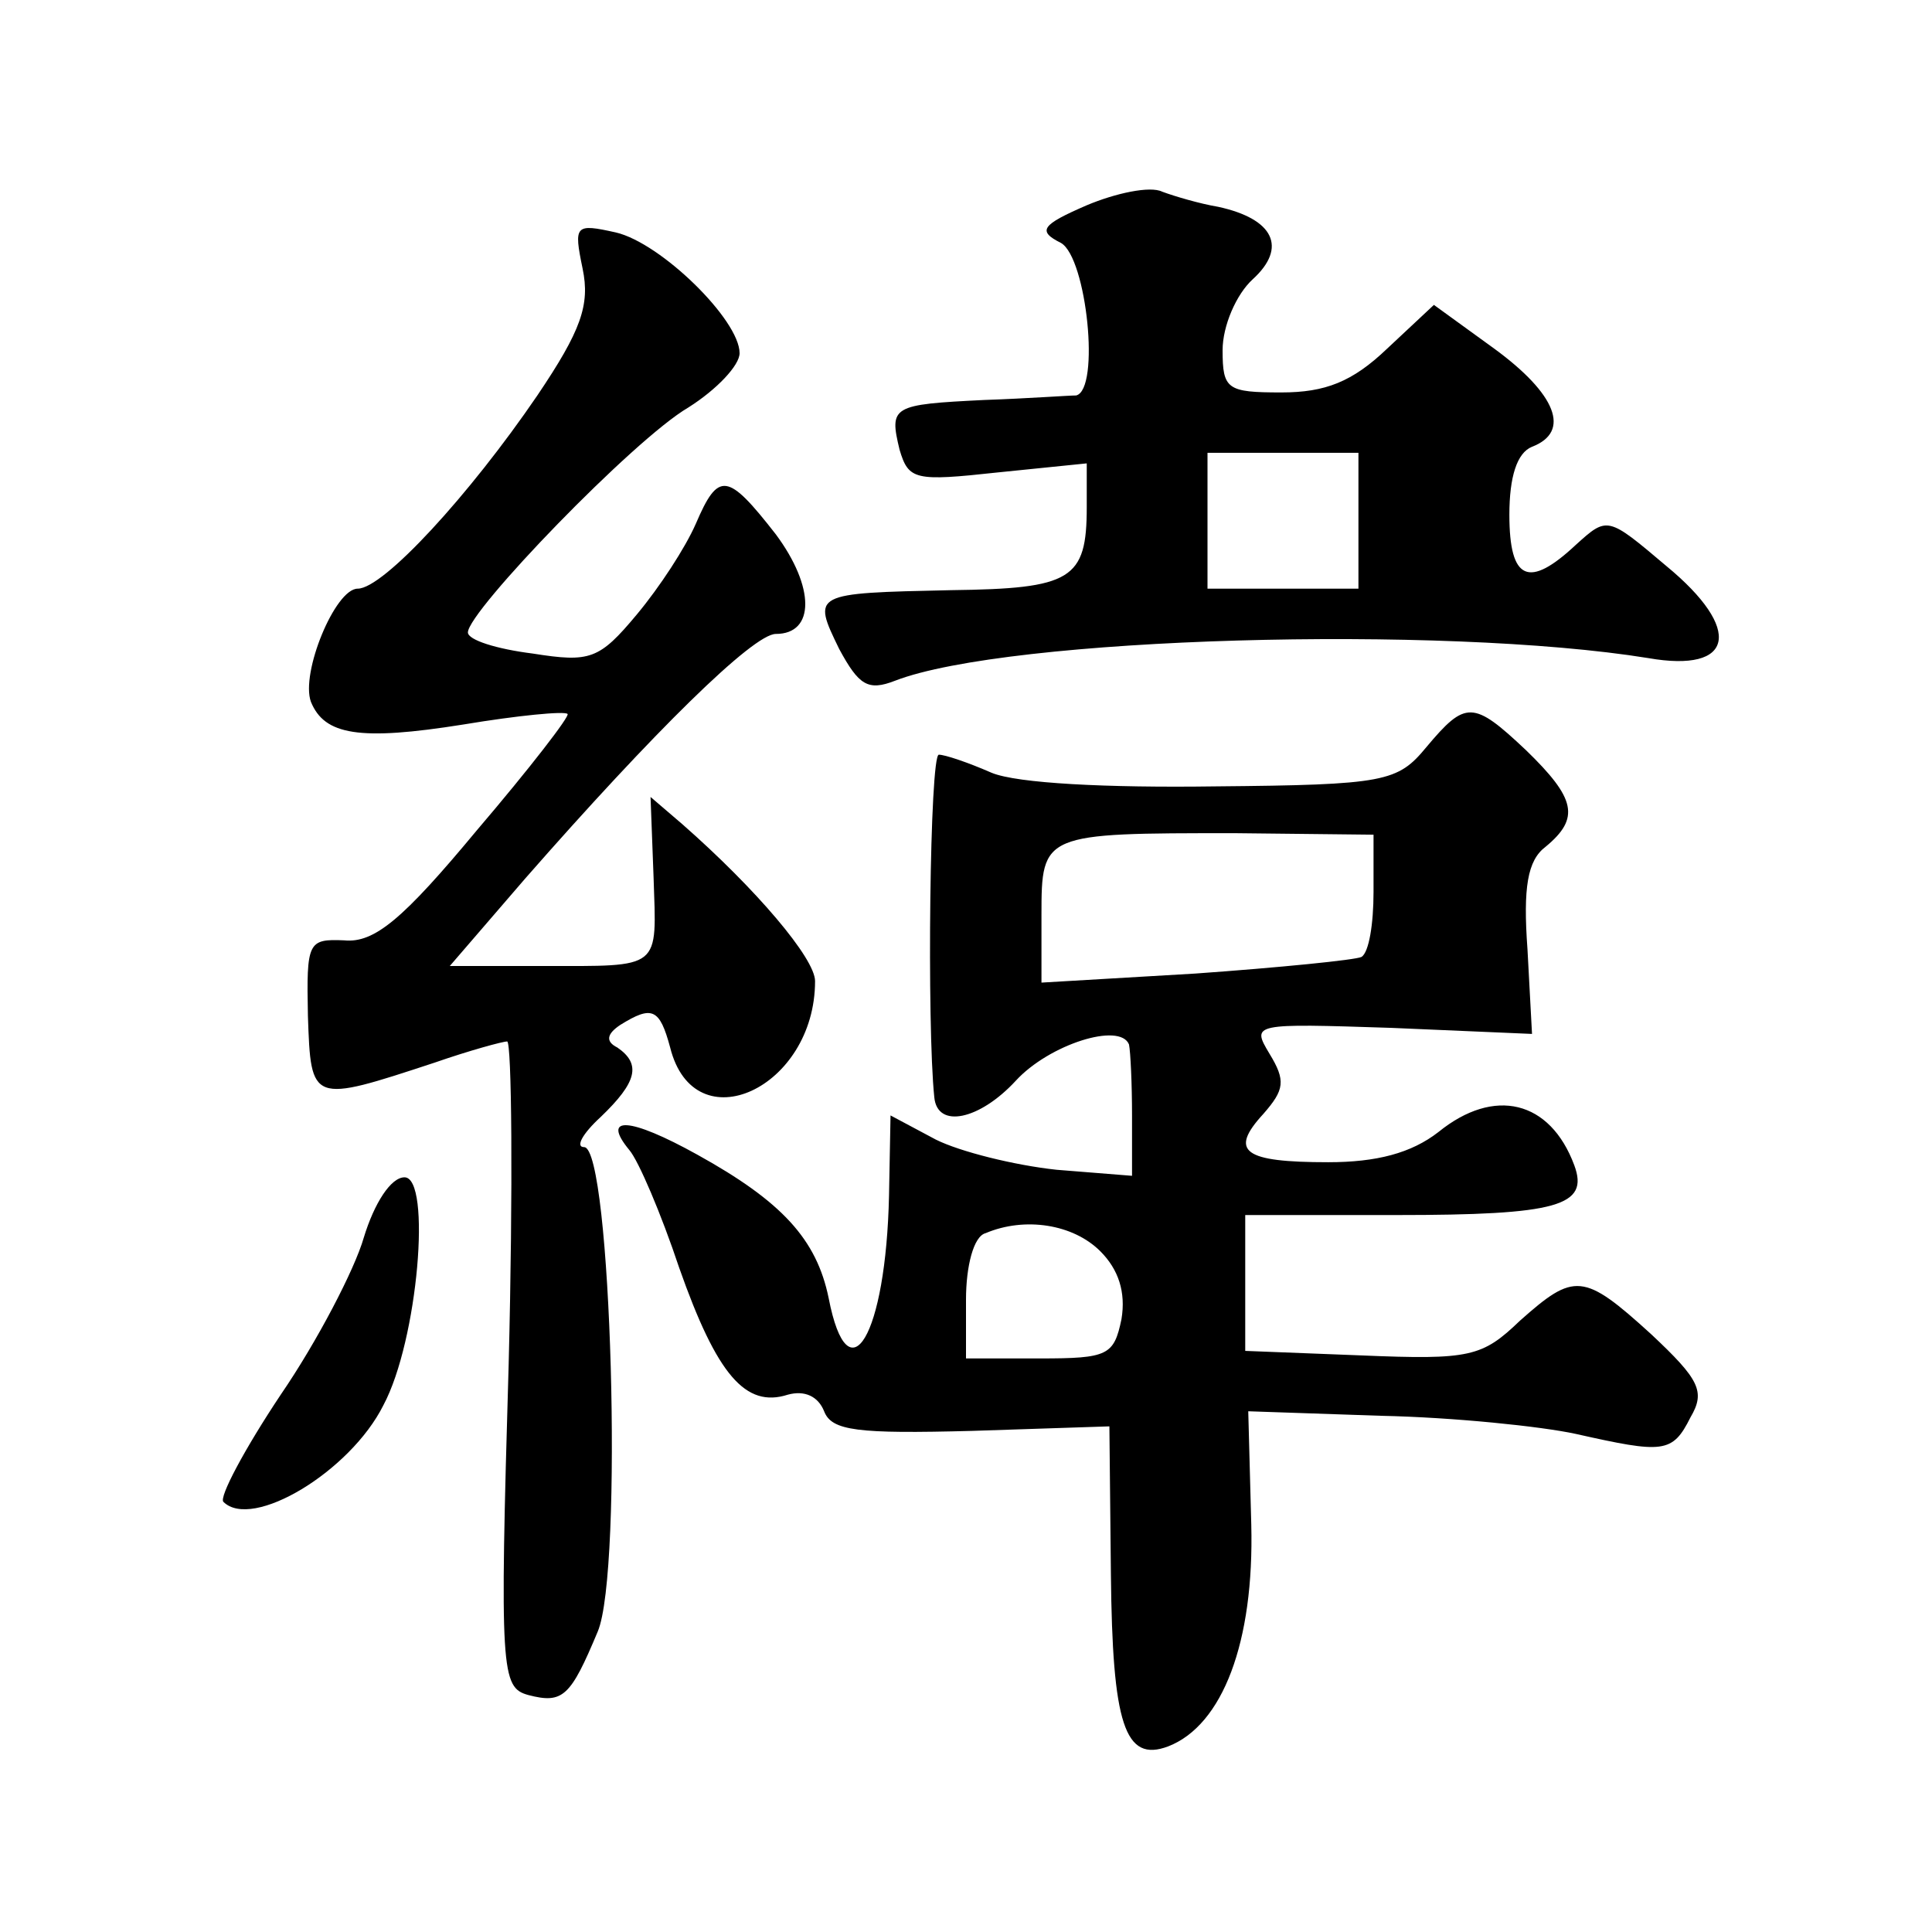 <?xml version="1.0" standalone="no"?>
<!DOCTYPE svg PUBLIC "-//W3C//DTD SVG 20010904//EN"
 "http://www.w3.org/TR/2001/REC-SVG-20010904/DTD/svg10.dtd">
<svg version="1.0" xmlns="http://www.w3.org/2000/svg"
 width="128pt" height="128pt" viewBox="0 0 128 128"
 preserveAspectRatio="xMidYMid meet">
<g transform="translate(0,128) scale(0.1,-0.1)"
fill="#0" stroke="none">
<path d="M720 1144 c-30 -13 -33 -17 -17 -25 17 -10 26 -97 10 -101 -5 0 -32 -2
-61 -3 -61 -3 -63 -4 -56 -33 6 -20 10 -21 65 -15 l59 6 0 -29 c0 -48 -10 -54 -90
-55 -92 -2 -92 -2 -74 -39 13 -24 19 -28 37 -21 75 29 363 37 499 15 57 -10 63
19 12 61 -39 33 -39 33 -60 14 -31 -29 -44 -24 -44 20 0 25 5 41 15 45 26 10 16
35 -25 65 l-40 29 -31 -29 c-23 -22 -41 -29 -70 -29 -36 0 -39 2 -39 28 0 16 9
37 20 47 23 21 14 40 -23 48 -12 2 -29 7 -37 10 -8 4 -31 -1 -50 -9z m180 -209
l0 -45 -50 0 -50 0 0 45 0 45 50 0 50 0 0 -45z M386 1102 c5 -24 -1 -41 -30 -84
-45 -66 -102 -128 -119 -128 -15 0 -38 -56 -31 -75 9 -22 32 -26 101 -15 36 6 67
9 69 7 2 -1 -25 -36 -60 -77 -49 -59 -68 -75 -88 -73 -24 1 -25 -1 -24 -50 2 -58
2 -58 84 -31 23 8 45 14 48 14 3 0 4 -96 1 -214 -6 -204 -5 -214 13 -219 23 -6
28 -1 46 42 17 40 9 321 -9 321 -6 0 -1 9 11 20 24 23 27 35 11 46 -8 4 -7 9 2
15 21 13 26 11 33 -15 16 -64 96 -27 96 44 0 15 -39 61 -88 104 l-21 18 2 -53 c2
-62 6 -59 -74 -59 l-61 0 50 58 c85 97 151 162 166 162 26 0 26 31 0 66 -32 41
-38 42 -53 7 -7 -16 -24 -42 -39 -60 -25 -30 -31 -32 -69 -26 -24 3 -43 9 -43 14
0 14 110 128 146 149 19 12 34 28 34 36 0 22 -52 73 -82 80 -27 6 -28 5 -22 -24z
M945 785 c-19 -23 -27 -25 -140 -26 -72 -1 -131 2 -148 9 -16 7 -31 12 -35 12 -6
0 -8 -179 -3 -227 2 -21 30 -15 54 11 22 24 69 39 75 24 1 -5 2 -26 2 -47 l0 -40
-50 4 c-28 3 -64 12 -80 20 l-30 16 -1 -53 c-2 -93 -27 -135 -40 -68 -8 39 -31
64 -87 95 -45 25 -64 26 -45 3 6 -7 21 -42 33 -78 25 -71 44 -93 72 -84 11 3 20
-1 24 -11 5 -13 22 -15 98 -13 l91 3 1 -98 c1 -99 9 -125 38 -114 36 14 57 69 55
147 l-2 75 88 -3 c48 -1 106 -7 129 -12 58 -13 64 -13 76 11 10 17 6 25 -26 55
-45 41 -51 41 -87 9 -25 -24 -33 -26 -105 -23 l-77 3 0 45 0 45 100 0 c107 0 128
6 118 33 -16 43 -53 52 -90 22 -18 -14 -41 -20 -73 -20 -56 0 -66 7 -43 32 14 16
15 22 4 40 -12 20 -11 20 81 17 l93 -4 -3 56 c-3 41 0 59 12 68 23 19 20 32 -13
64 -35 33 -40 33 -66 2z m-35 -96 c0 -21 -3 -40 -8 -43 -4 -2 -54 -7 -110 -11 l-102
-6 0 45 c0 54 1 54 128 54 l92 -1 0 -38z m-181 -238 c12 -12 17 -27 14 -45 -5 -24
-9 -26 -54 -26 l-49 0 0 39 c0 22 5 42 13 44 26 11 58 6 76 -12z M241 460 c-6 -21
-31 -69 -55 -104 -24 -36 -41 -68 -38 -71 19 -19 84 20 106 64 23 43 32 151 14
151 -9 0 -20 -17 -27 -40z"/>
</g>
</svg>
